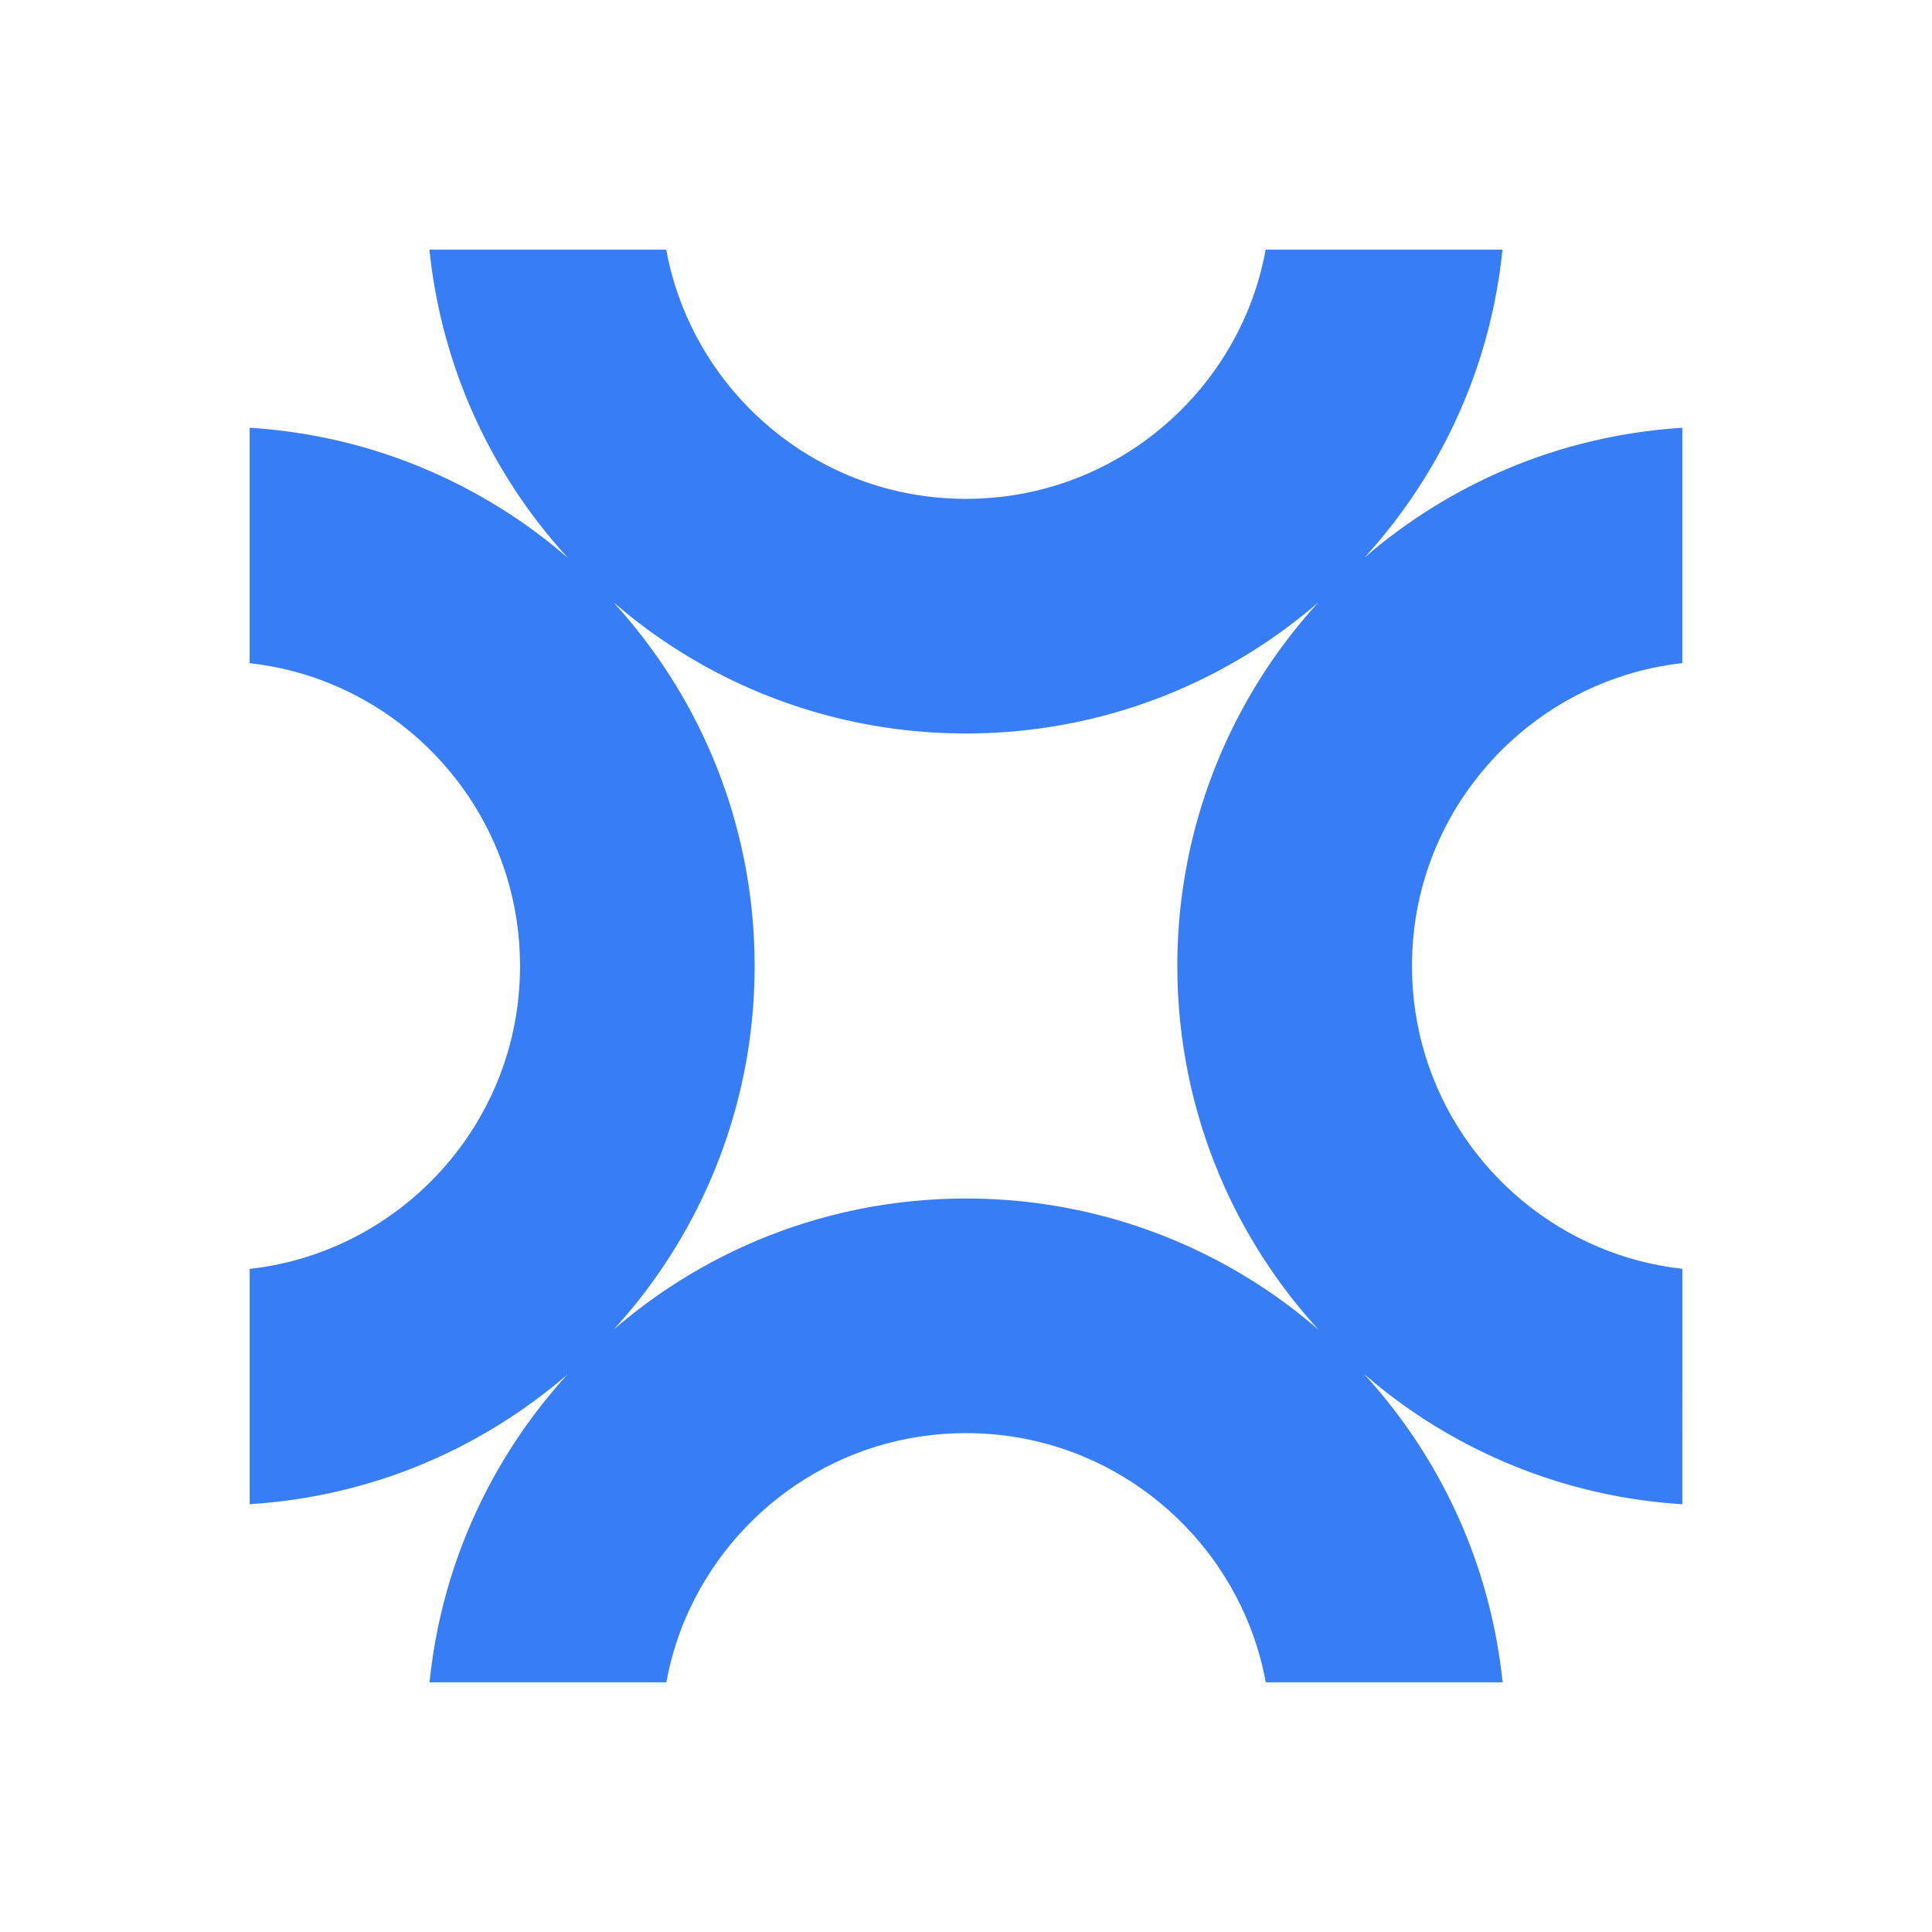 <?xml version="1.0" encoding="utf-8"?>
<!-- Generator: Adobe Illustrator 24.3.0, SVG Export Plug-In . SVG Version: 6.00 Build 0)  -->
<svg version="1.1" baseProfile="tiny" id="Layer_1" xmlns="http://www.w3.org/2000/svg" xmlns:xlink="http://www.w3.org/1999/xlink"
	 x="0px" y="0px" viewBox="0 0 1000 1000" overflow="visible" xml:space="preserve">
<g>
	<path fill="#377DF6" d="M172.79,354.61c28.23,11.93,52.45,32.01,69.47,57.23c8.51,12.6,15.23,26.46,19.83,41.23
		c4.59,14.78,7.08,30.47,7.08,46.94c-0.01,21.95-4.41,42.55-12.37,61.39c-11.93,28.23-32.02,52.45-57.23,69.47
		c-12.6,8.51-26.46,15.23-41.23,19.83c-9.35,2.9-19.06,4.96-29.1,6.08v121.8c31.96-2.02,62.64-9.39,90.86-21.34
		c27.02-11.44,51.79-26.99,73.62-45.83c-9.14,10.02-17.57,20.71-25.2,31.99c-15.05,22.27-26.98,46.87-35.16,73.14
		c-5.42,17.41-9.13,35.57-11.05,54.22h122.58c2.09-11.35,5.34-22.25,9.72-32.6c11.93-28.23,32.02-52.45,57.23-69.47
		c12.6-8.51,26.46-15.23,41.23-19.83c14.78-4.59,30.47-7.08,46.94-7.08c21.95,0.01,42.55,4.41,61.39,12.37
		c28.23,11.93,52.45,32.02,69.47,57.23c8.51,12.6,15.23,26.46,19.83,41.23c1.84,5.91,3.32,11.96,4.46,18.15h122.58
		c-2.88-28.02-9.91-54.93-20.49-79.91c-12.5-29.52-29.9-56.36-51.15-79.61c8.37,7.24,17.16,14.02,26.37,20.24
		c22.27,15.04,46.87,26.98,73.14,35.16c20.81,6.47,42.68,10.53,65.17,11.95V656.74c-15.33-1.72-29.91-5.58-43.56-11.35
		c-28.23-11.93-52.45-32.01-69.47-57.23c-8.51-12.6-15.23-26.46-19.83-41.23c-4.59-14.78-7.08-30.47-7.08-46.94
		c0.01-21.95,4.41-42.55,12.37-61.39c11.93-28.23,32.02-52.45,57.23-69.47c12.6-8.51,26.46-15.23,41.23-19.83
		c9.35-2.9,19.06-4.96,29.1-6.09v-121.8c-31.96,2.02-62.64,9.39-90.86,21.34c-27.02,11.44-51.79,26.98-73.62,45.82
		c9.14-10.02,17.57-20.71,25.2-31.99c15.04-22.27,26.98-46.87,35.16-73.14c5.42-17.41,9.13-35.57,11.05-54.22H655.11
		c-2.09,11.35-5.34,22.25-9.72,32.61c-11.93,28.23-32.02,52.45-57.23,69.47c-12.6,8.51-26.46,15.23-41.23,19.83
		c-14.78,4.59-30.47,7.08-46.94,7.08c-21.95-0.01-42.55-4.41-61.39-12.37c-28.23-11.93-52.45-32.02-69.47-57.23
		c-8.51-12.6-15.23-26.46-19.83-41.23c-1.84-5.91-3.32-11.96-4.46-18.15H222.27c2.88,28.02,9.91,54.93,20.49,79.91
		c12.5,29.53,29.9,56.37,51.15,79.61c-8.37-7.24-17.16-14.02-26.37-20.24c-22.27-15.04-46.87-26.98-73.14-35.16
		c-20.81-6.47-42.68-10.53-65.17-11.95v121.85C144.57,344.97,159.15,348.84,172.79,354.61z M343.85,331.93
		c22.27,15.05,46.87,26.99,73.14,35.16c26.27,8.17,54.22,12.57,83,12.56c38.38,0.01,75.26-7.81,108.7-21.97
		c27.02-11.44,51.78-26.99,73.61-45.82c-9.14,10.02-17.57,20.71-25.2,31.99c-15.04,22.27-26.98,46.87-35.16,73.14
		c-8.17,26.27-12.57,54.22-12.56,83c-0.01,38.38,7.81,75.26,21.97,108.7c12.5,29.52,29.9,56.36,51.15,79.61
		c-8.37-7.24-17.16-14.02-26.36-20.24c-22.27-15.05-46.87-26.99-73.14-35.16c-26.27-8.17-54.22-12.57-83-12.56
		c-38.38-0.01-75.26,7.81-108.7,21.97c-27.02,11.44-51.79,26.99-73.62,45.83c9.14-10.02,17.57-20.71,25.2-31.99
		c15.04-22.27,26.98-46.87,35.16-73.14c8.17-26.27,12.57-54.22,12.56-83c0.01-38.38-7.81-75.26-21.97-108.7
		c-12.5-29.53-29.9-56.36-51.15-79.61C325.86,318.93,334.65,325.71,343.85,331.93z"/>
</g>
</svg>
